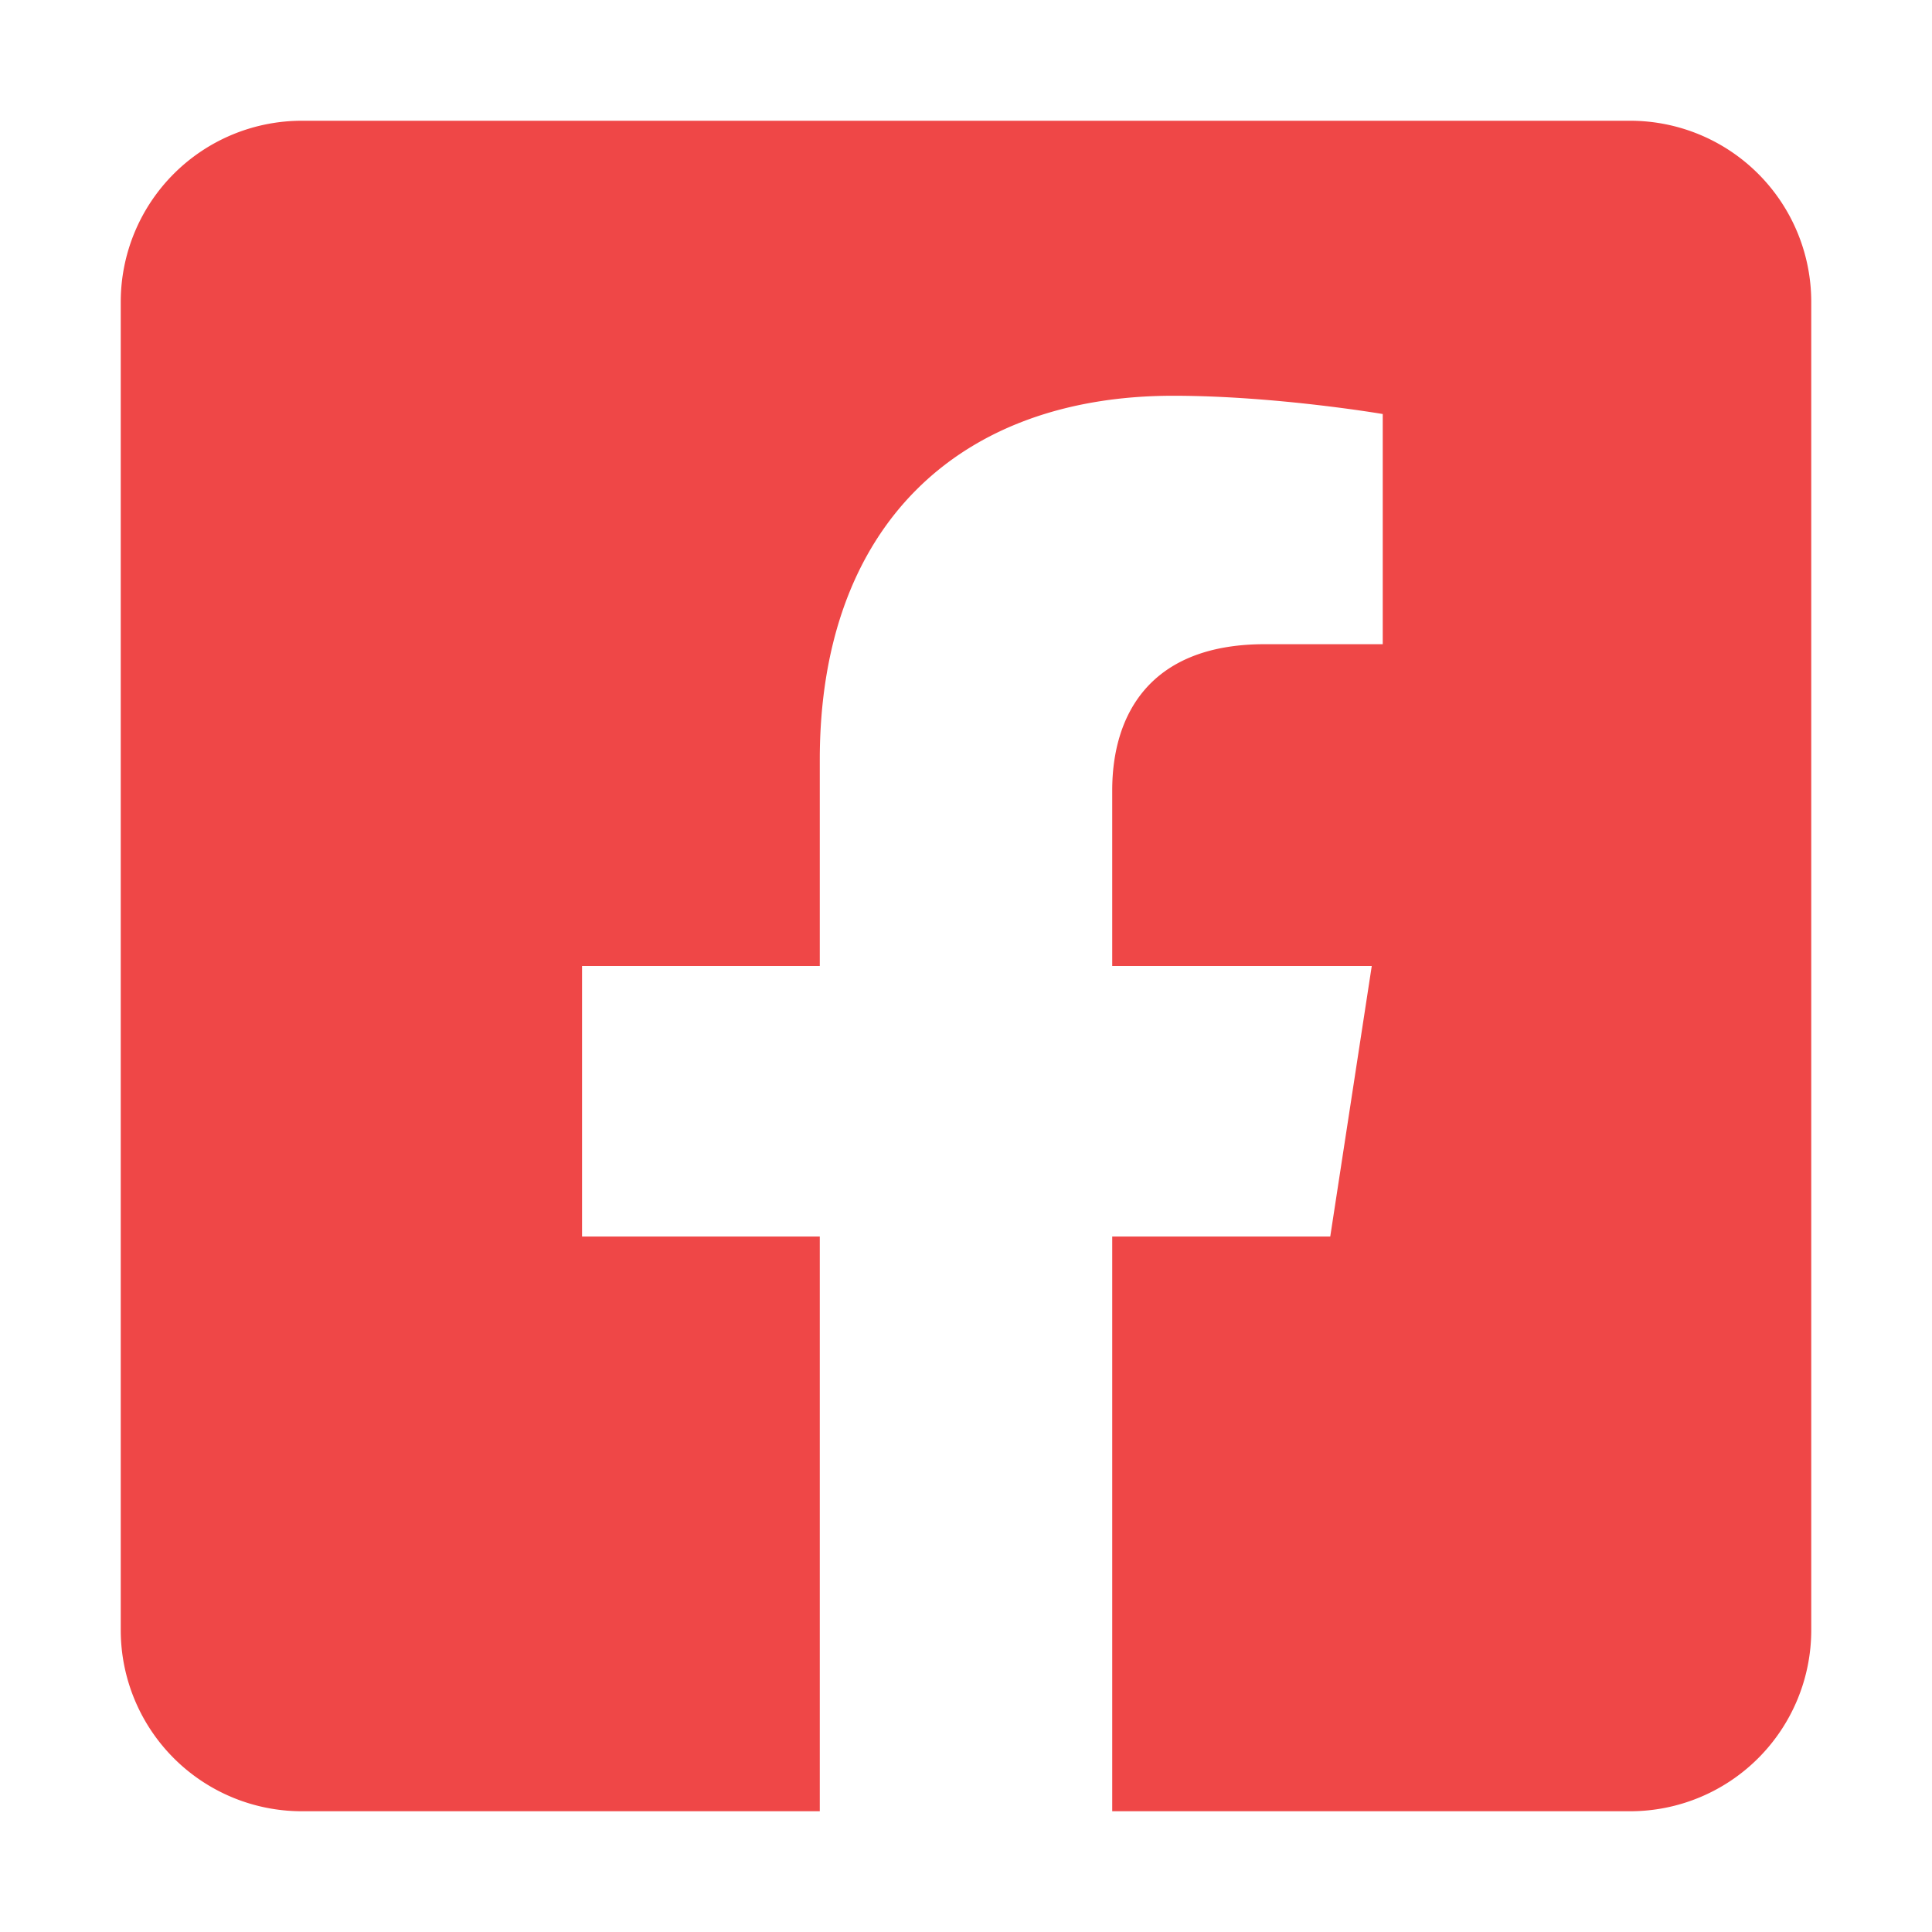 <?xml version="1.0" standalone="no"?><!DOCTYPE svg PUBLIC "-//W3C//DTD SVG 1.1//EN" "http://www.w3.org/Graphics/SVG/1.1/DTD/svg11.dtd"><svg t="1726628013660" class="icon" viewBox="0 0 1024 1024" version="1.1" xmlns="http://www.w3.org/2000/svg" p-id="6620" xmlns:xlink="http://www.w3.org/1999/xlink" width="40" height="40"><path d="M864 64H160A96 96 0 0 0 64 160v704a96 96 0 0 0 96 96h274.5V655.38h-126V512h126v-109.28c0-124.3 74-192.96 187.34-192.96 54.28 0 111.04 9.68 111.04 9.68v122h-62.54c-61.62 0-80.84 38.24-80.84 77.46V512h137.56l-22 143.38h-115.56V960H864a96 96 0 0 0 96-96V160a96 96 0 0 0-96-96z" p-id="6621" data-spm-anchor-id="a313x.search_index.0.i4.64673a81s8YB9D" class="selected" fill="#ef4747"></path></svg>